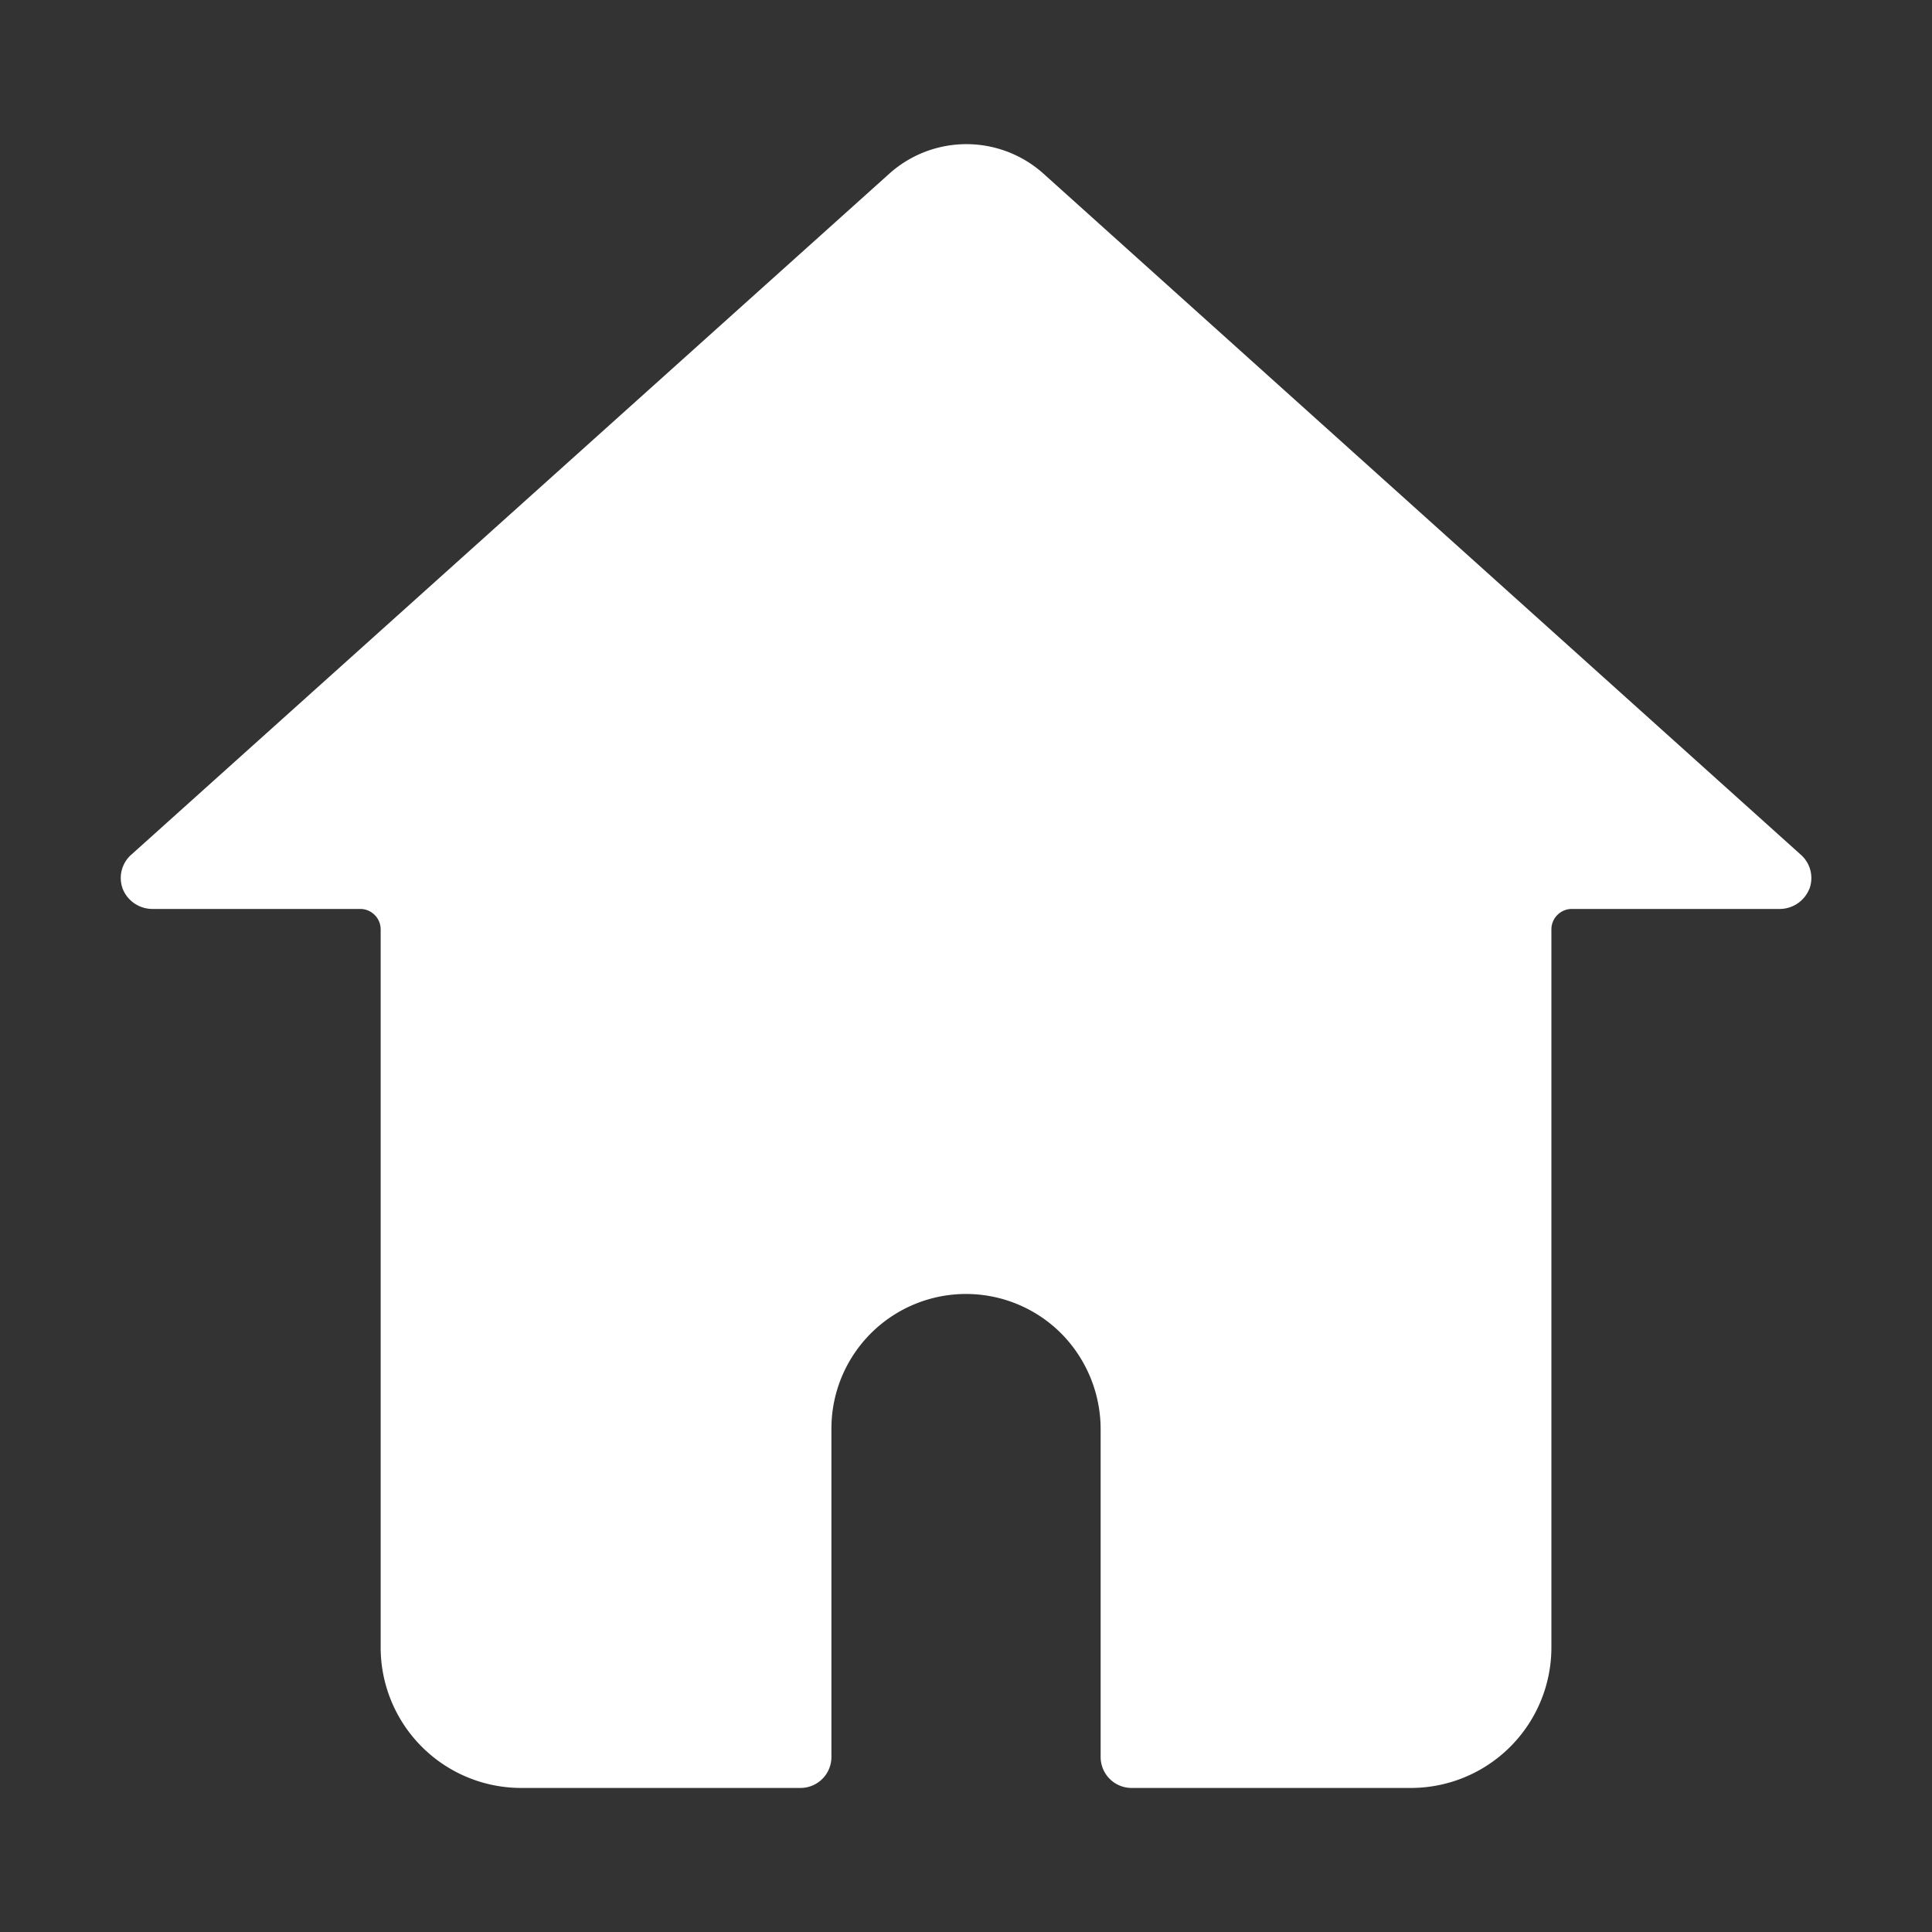 <?xml version="1.0"?>
<svg xmlns="http://www.w3.org/2000/svg" xmlns:xlink="http://www.w3.org/1999/xlink" xmlns:svgjs="http://svgjs.com/svgjs" version="1.1" width="512" height="512" x="0" y="0" viewBox="0 0 32 32" style="enable-background:new 0 0 512 512" xml:space="preserve"><rect x="0" y="0" width="32" height="32" fill="#333333" stroke="none"/><g><linearGradient xmlns="http://www.w3.org/2000/svg" id="linear-gradient" gradientUnits="userSpaceOnUse" x1="2" x2="30" y1="16" y2="16"><stop stop-opacity="1" stop-color="#ffffff" offset="0"/><stop stop-opacity="1" stop-color="#ffffff" offset="1"/></linearGradient><path xmlns="http://www.w3.org/2000/svg" d="m29.968 14.723a.53.53 0 0 1 -.487.332h-3.443a.339.339 0 0 0 -.342.342v11.884a2.328 2.328 0 0 1 -2.323 2.333h-4.625a.513.513 0 0 1 -.518-.518v-5.434a2.256 2.256 0 0 0 -.653-1.576 2.229 2.229 0 0 0 -3.806 1.576v5.434a.513.513 0 0 1 -.518.518h-4.625a2.328 2.328 0 0 1 -2.323-2.333v-11.884a.339.339 0 0 0 -.342-.342h-3.443a.53.53 0 0 1 -.487-.332.515.515 0 0 1 .145-.57l12.558-11.282a1.912 1.912 0 0 1 2.53-.01l12.558 11.293a.515.515 0 0 1 .145.57z" fill="url(#linear-gradient)" data-original="url(#linear-gradient)"/></g></svg>
